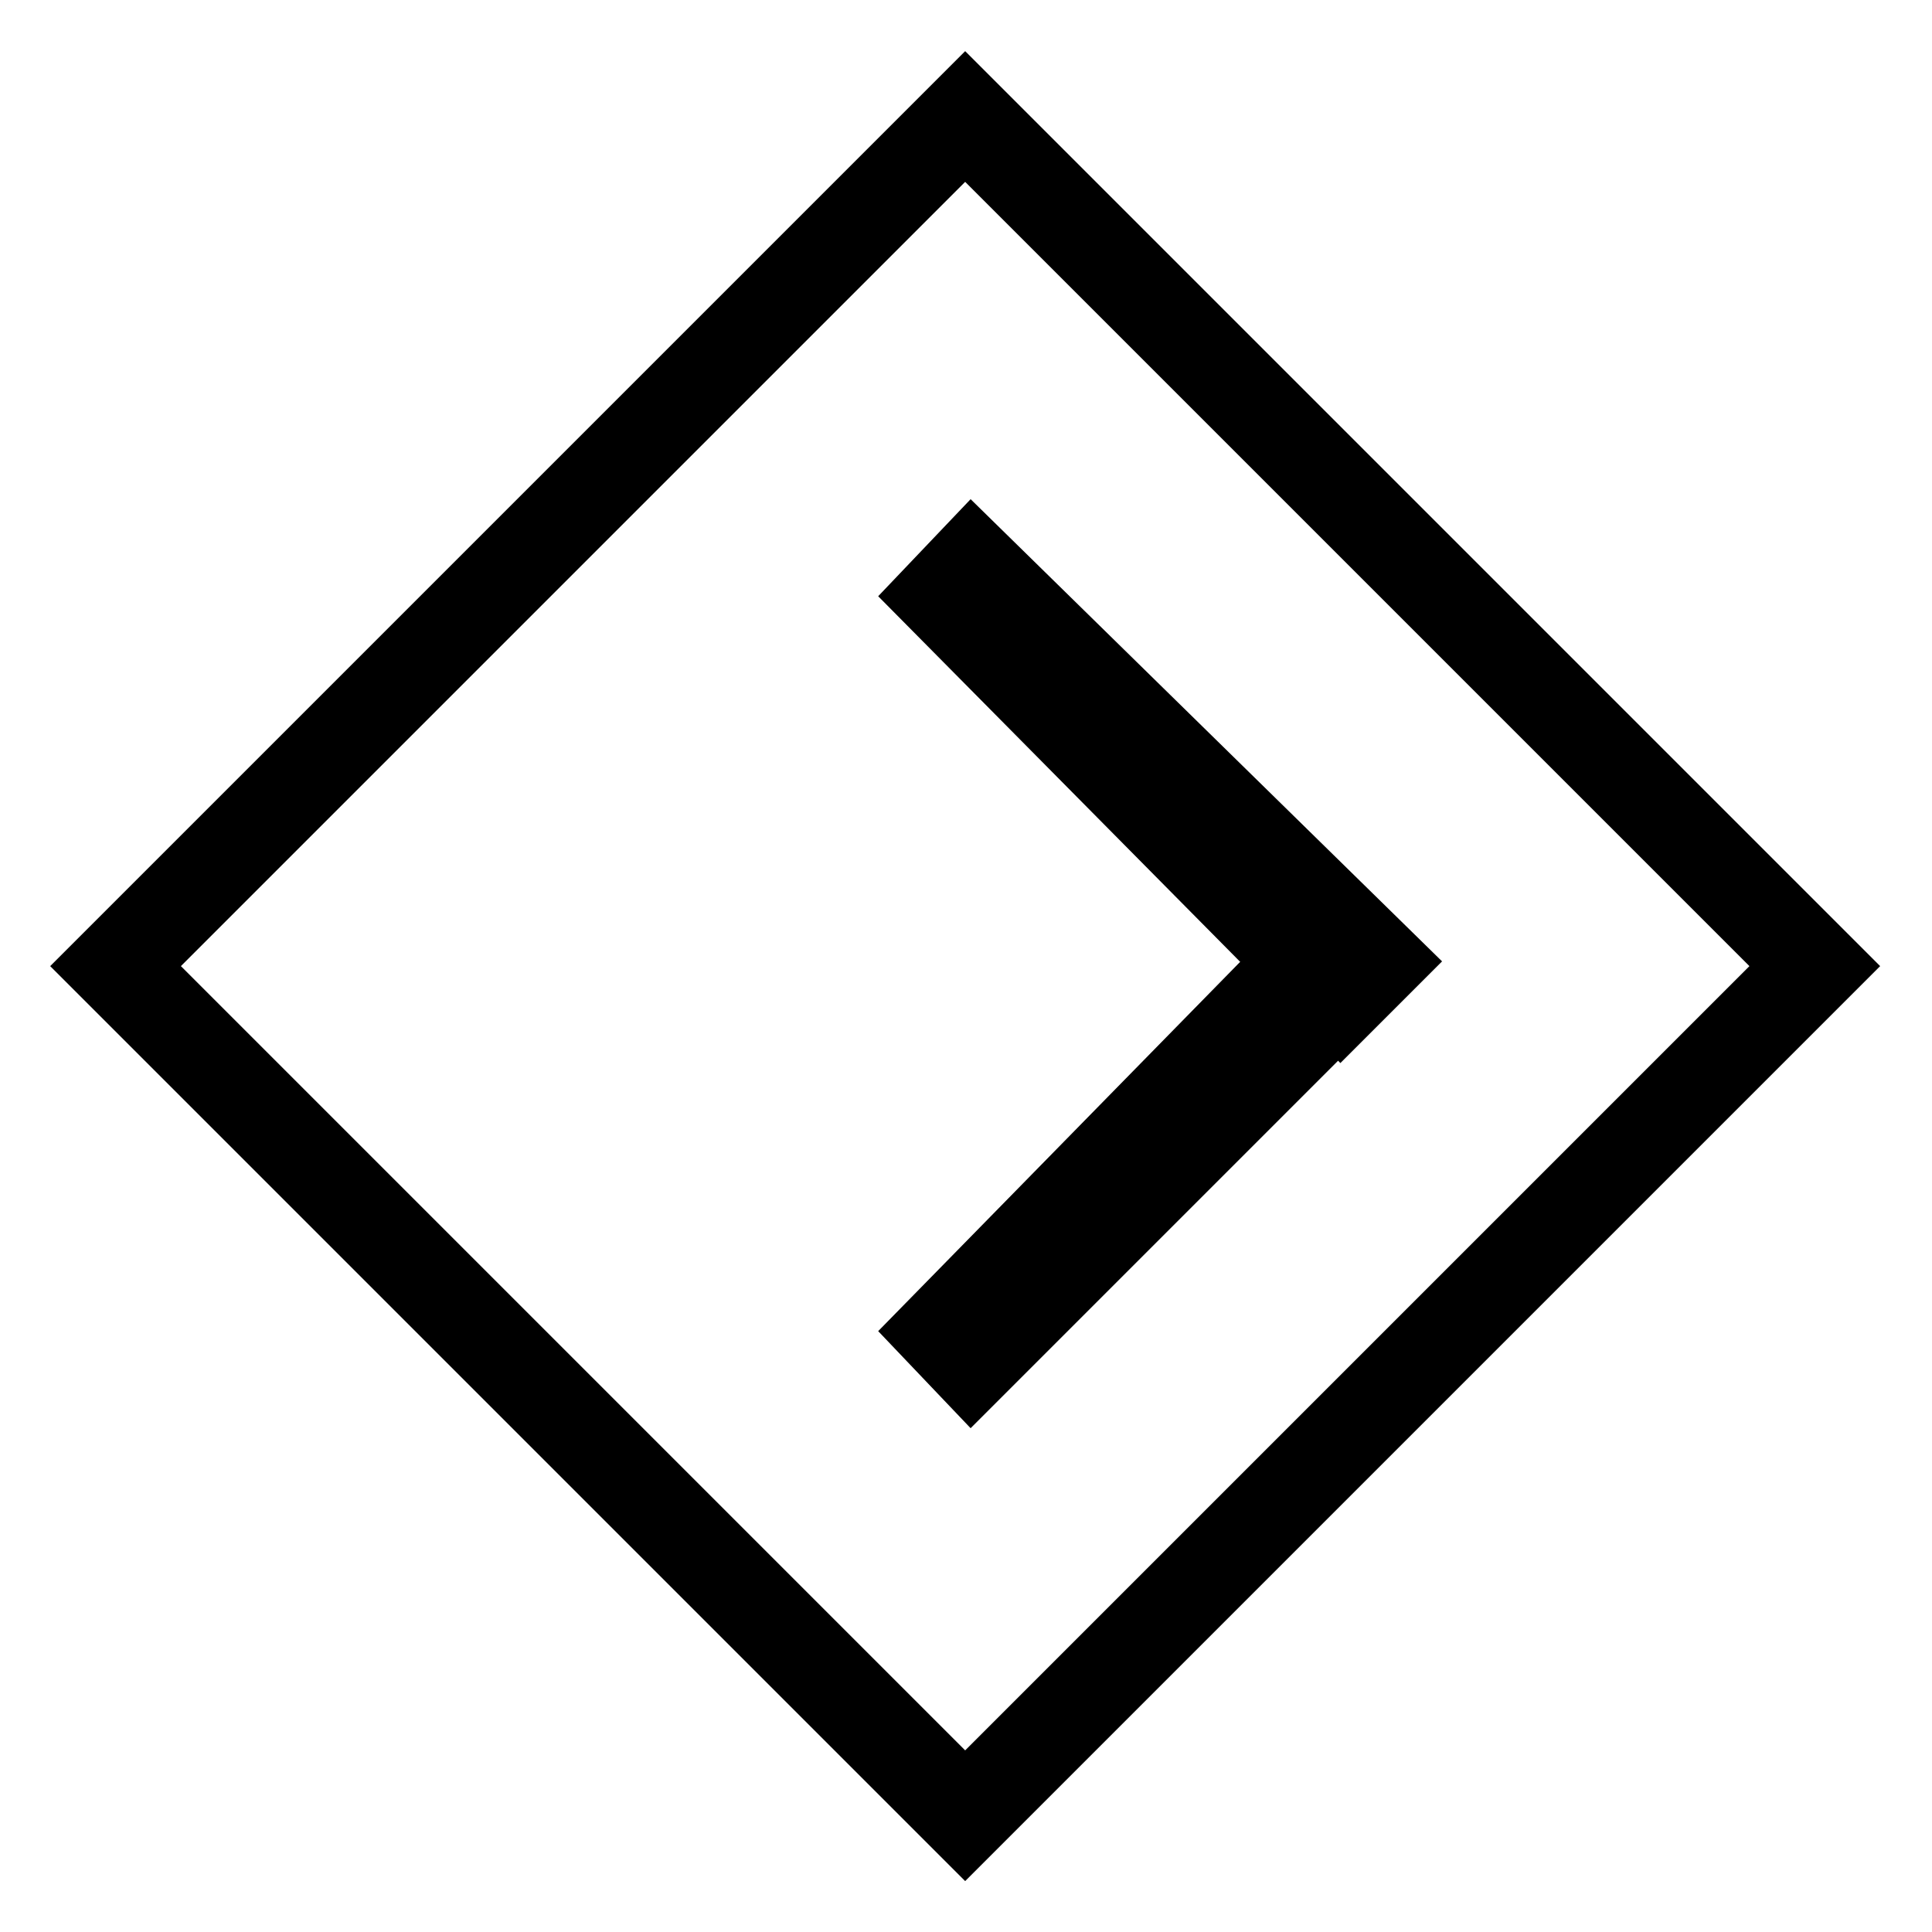 <?xml version="1.0" encoding="UTF-8"?> <svg xmlns="http://www.w3.org/2000/svg" xmlns:xlink="http://www.w3.org/1999/xlink" version="1.1" id="Слой_1" x="0px" y="0px" viewBox="0 0 41.8 41.8" style="enable-background:new 0 0 41.8 41.8;" xml:space="preserve"> <style type="text/css"> .st0{fill:none;} .st1{fill:none;stroke:#000000;stroke-width:2;stroke-miterlimit:10;} </style> <rect x="7.9" y="7.9" class="st0" width="26" height="26"></rect> <g> <path d="M19,12.9l10,10.1l2.2-2.2L21,10.8"></path> <path d="M21,30.9l10.1-10.1l-2.2-2.1L19,28.8"></path> </g> <rect x="7.9" y="7.9" transform="matrix(0.707 0.707 -0.707 0.707 20.882 -8.65)" class="st1" width="26" height="26"></rect> </svg> 